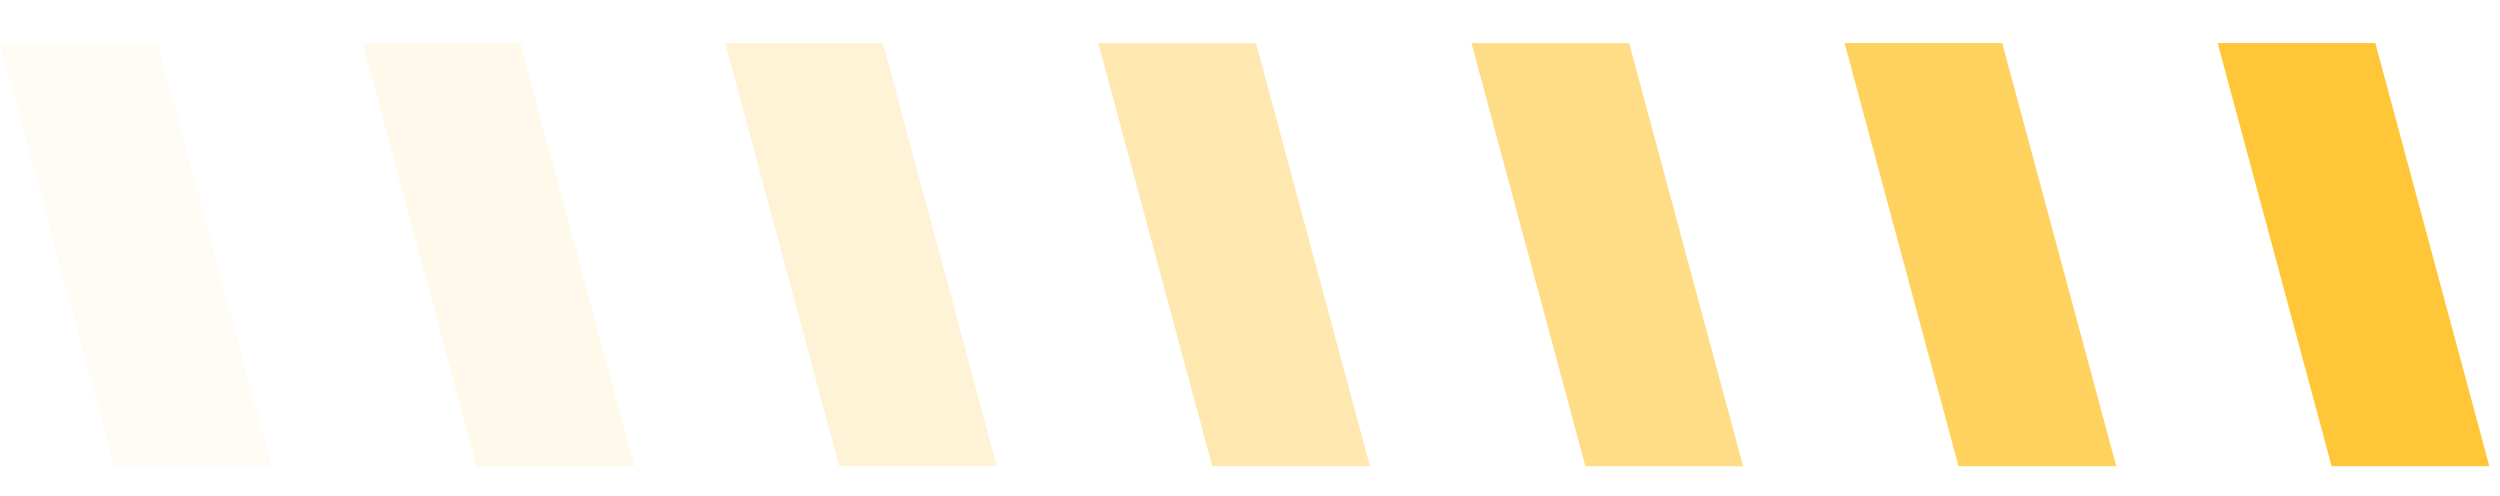<?xml version="1.0" encoding="UTF-8"?> <svg xmlns="http://www.w3.org/2000/svg" width="131" height="26" viewBox="0 0 131 26" fill="none"> <path d="M124.467 2.256L116.205 2.255L122.176 24.428L130.441 24.428L124.467 2.256Z" fill="#FFC638"></path> <path opacity="0.8" d="M104.917 2.256L96.655 2.255L102.626 24.428L110.891 24.428L104.917 2.256Z" fill="#FFC638"></path> <path opacity="0.6" d="M85.365 2.256L77.103 2.255L83.074 24.428L91.338 24.428L85.365 2.256Z" fill="#FFC638"></path> <path opacity="0.4" d="M65.812 2.256L57.55 2.255L63.521 24.428L71.786 24.428L65.812 2.256Z" fill="#FFC638"></path> <path opacity="0.2" d="M46.262 2.256L38 2.255L43.971 24.428L52.236 24.428L46.262 2.256Z" fill="#FFC638"></path> <path opacity="0.1" d="M27.262 2.256L19 2.255L24.971 24.428L33.236 24.429L27.262 2.256Z" fill="#FFC638"></path> <path opacity="0.05" d="M8.262 2.257L2.61872e-05 2.256L5.971 24.429L14.236 24.429L8.262 2.257Z" fill="#FFC638"></path> </svg> 